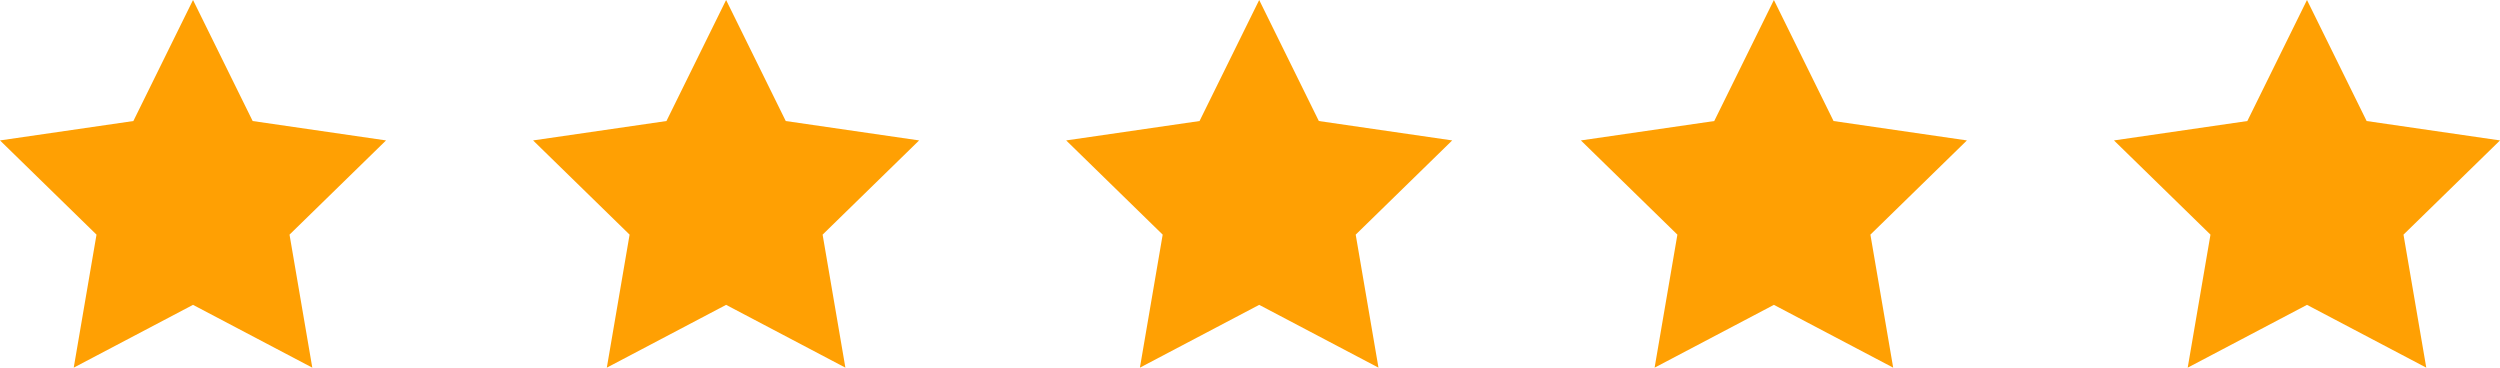 <svg xmlns="http://www.w3.org/2000/svg" width="136" height="20" viewBox="0 0 136 20">
    <g fill="#FFA003" fill-rule="evenodd">
        <path d="M10.5 16.584L4.011 20 5.25 12.764 0 7.639 7.255 6.584 10.5 0 13.745 6.584 21 7.639 15.75 12.764 16.989 20zM39.5 16.584L33.011 20 34.25 12.764 29 7.639 36.255 6.584 39.5 0 42.745 6.584 50 7.639 44.75 12.764 45.989 20zM68.5 16.584L62.011 20 63.25 12.764 58 7.639 65.255 6.584 68.5 0 71.745 6.584 79 7.639 73.75 12.764 74.989 20zM96.5 16.584L90.011 20 91.25 12.764 86 7.639 93.255 6.584 96.5 0 99.745 6.584 107 7.639 101.75 12.764 102.989 20zM125.5 16.584L119.011 20 120.25 12.764 115 7.639 122.255 6.584 125.5 0 128.745 6.584 136 7.639 130.75 12.764 131.989 20z"/>
    </g>
</svg>
